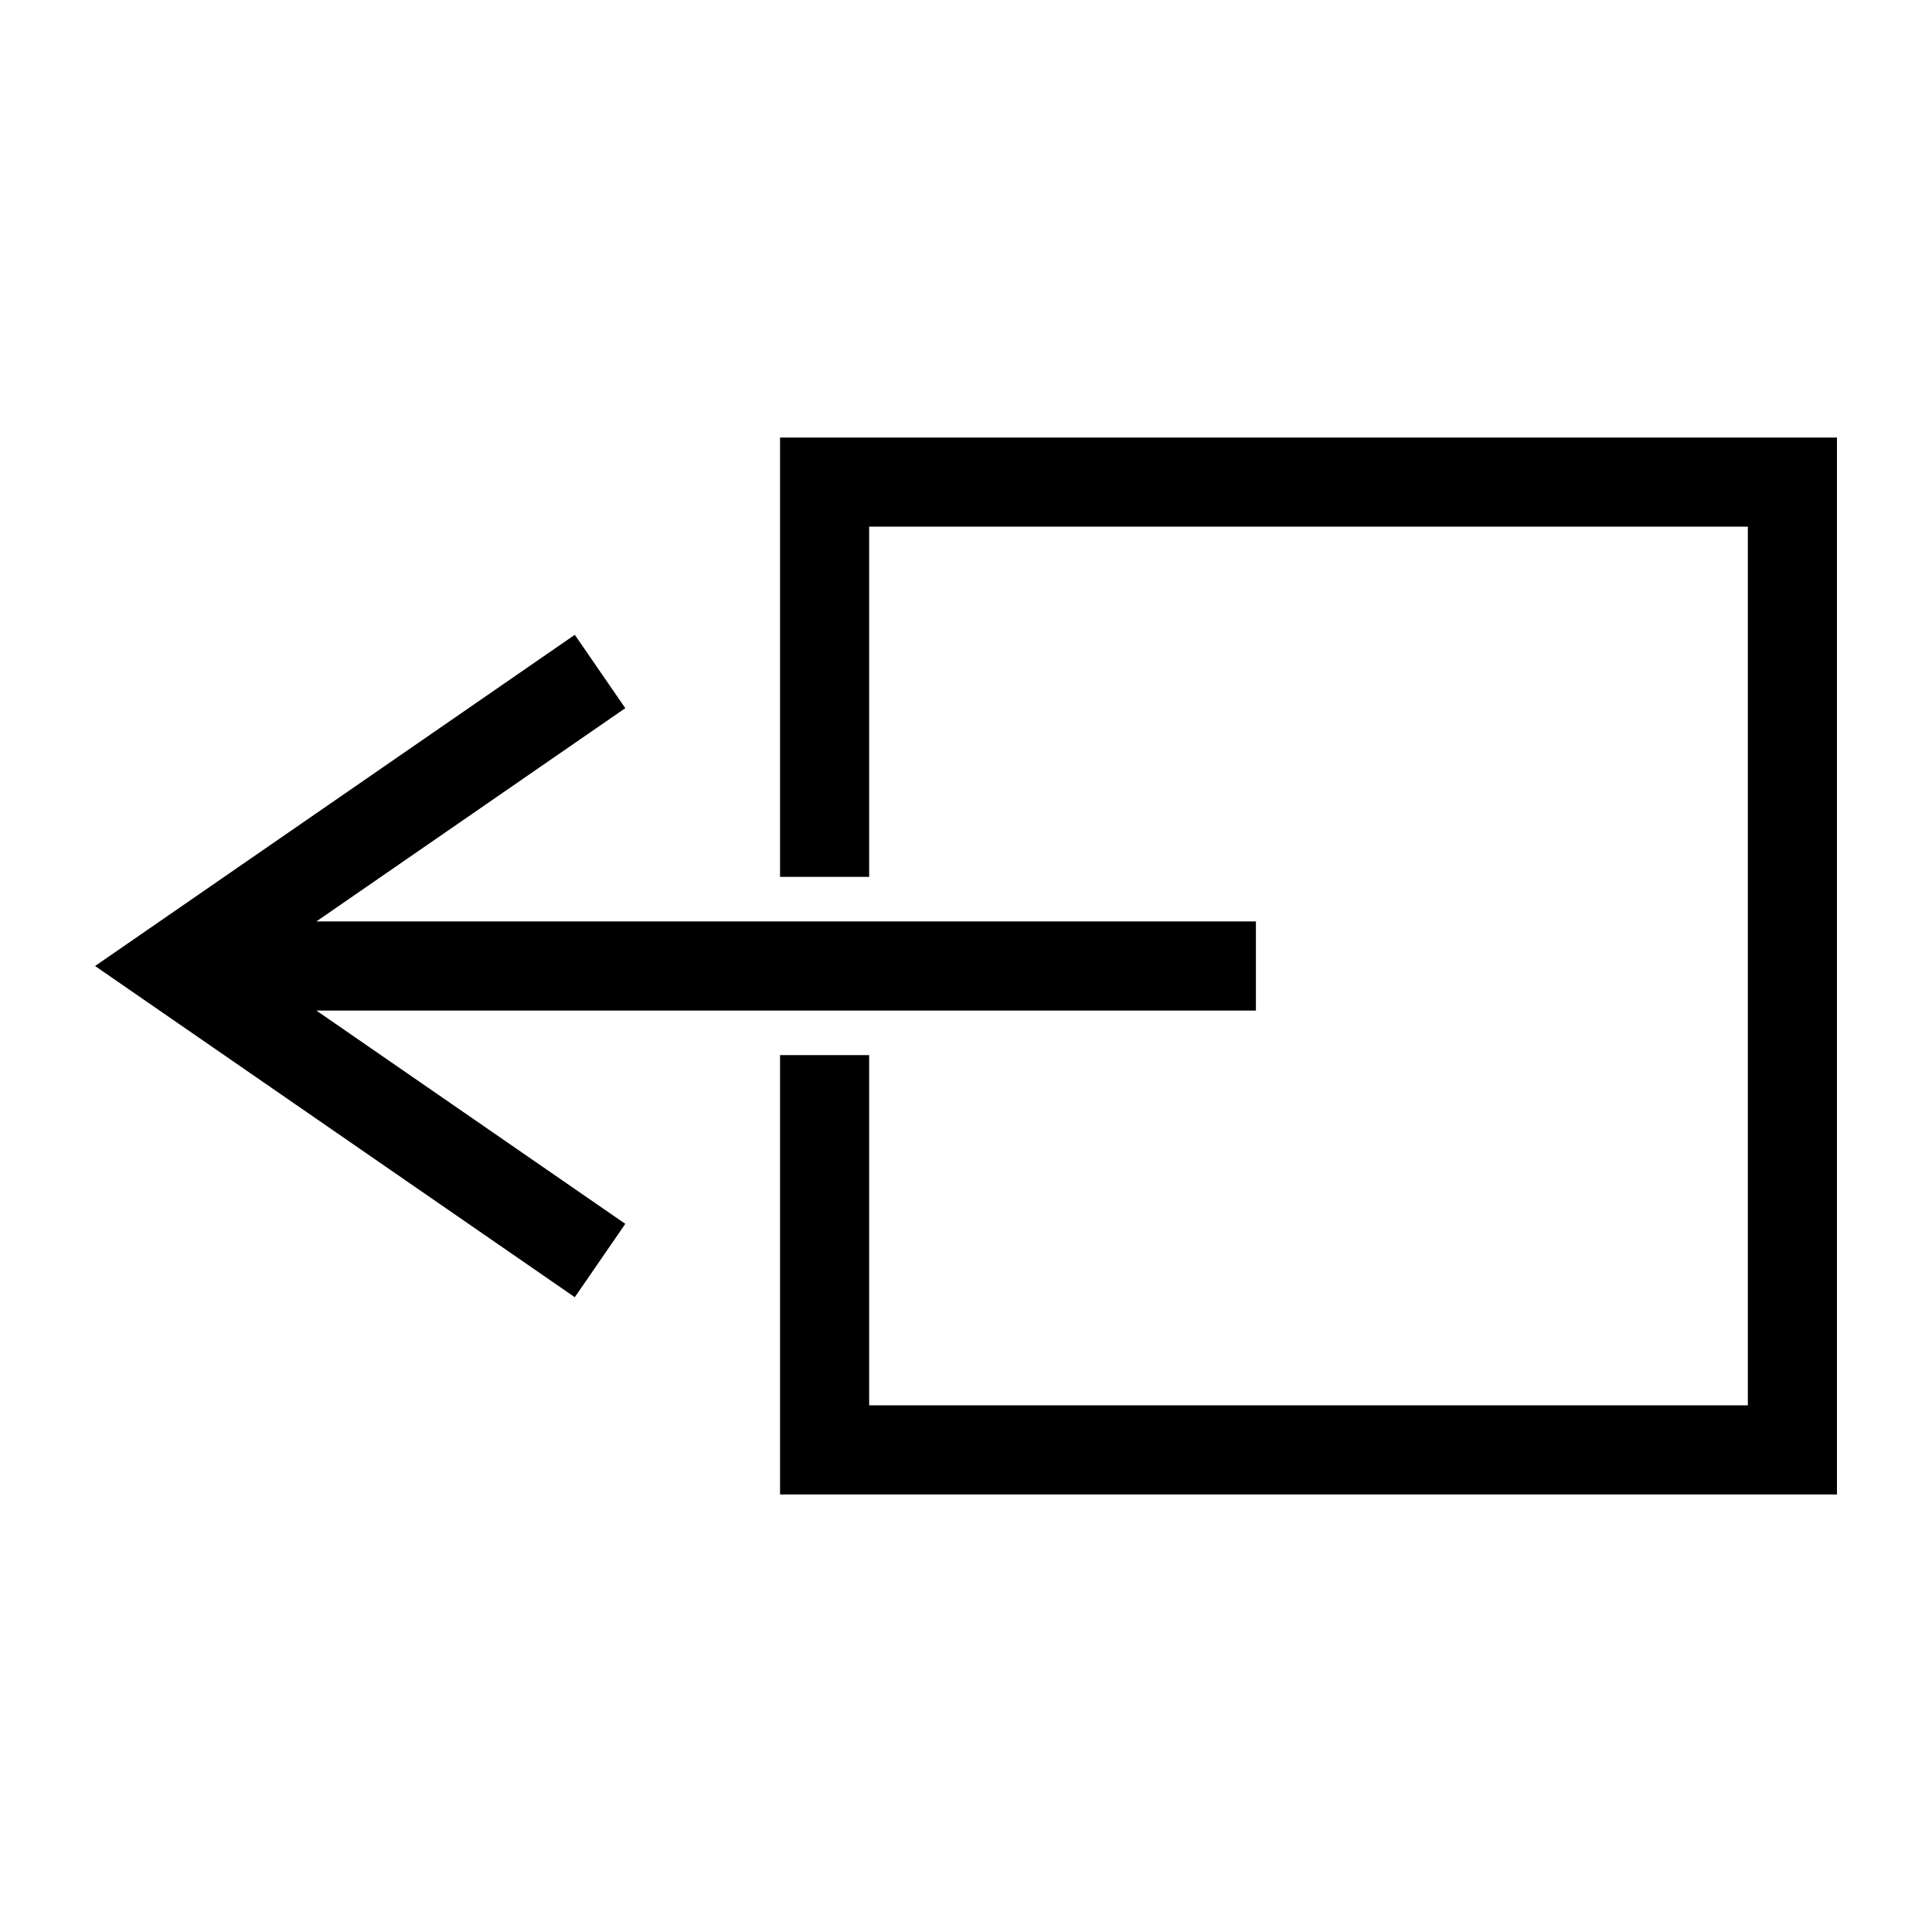 <?xml version="1.0" encoding="UTF-8"?>
<!-- Uploaded to: SVG Repo, www.svgrepo.com, Generator: SVG Repo Mixer Tools -->
<svg fill="#000000" width="800px" height="800px" version="1.1" viewBox="144 144 512 512" xmlns="http://www.w3.org/2000/svg">
 <g>
  <path d="m309.71 468.33-81.871-56.523h248.99v-23.613h-248.99l81.871-56.523-13.383-19.441-127.13 87.773 127.13 87.773z"/>
  <path d="m350.72 376.38h23.617v-92.812h232.86v232.86h-232.86v-92.812h-23.617v116.43h280.09v-280.09h-280.09z"/>
 </g>
</svg>